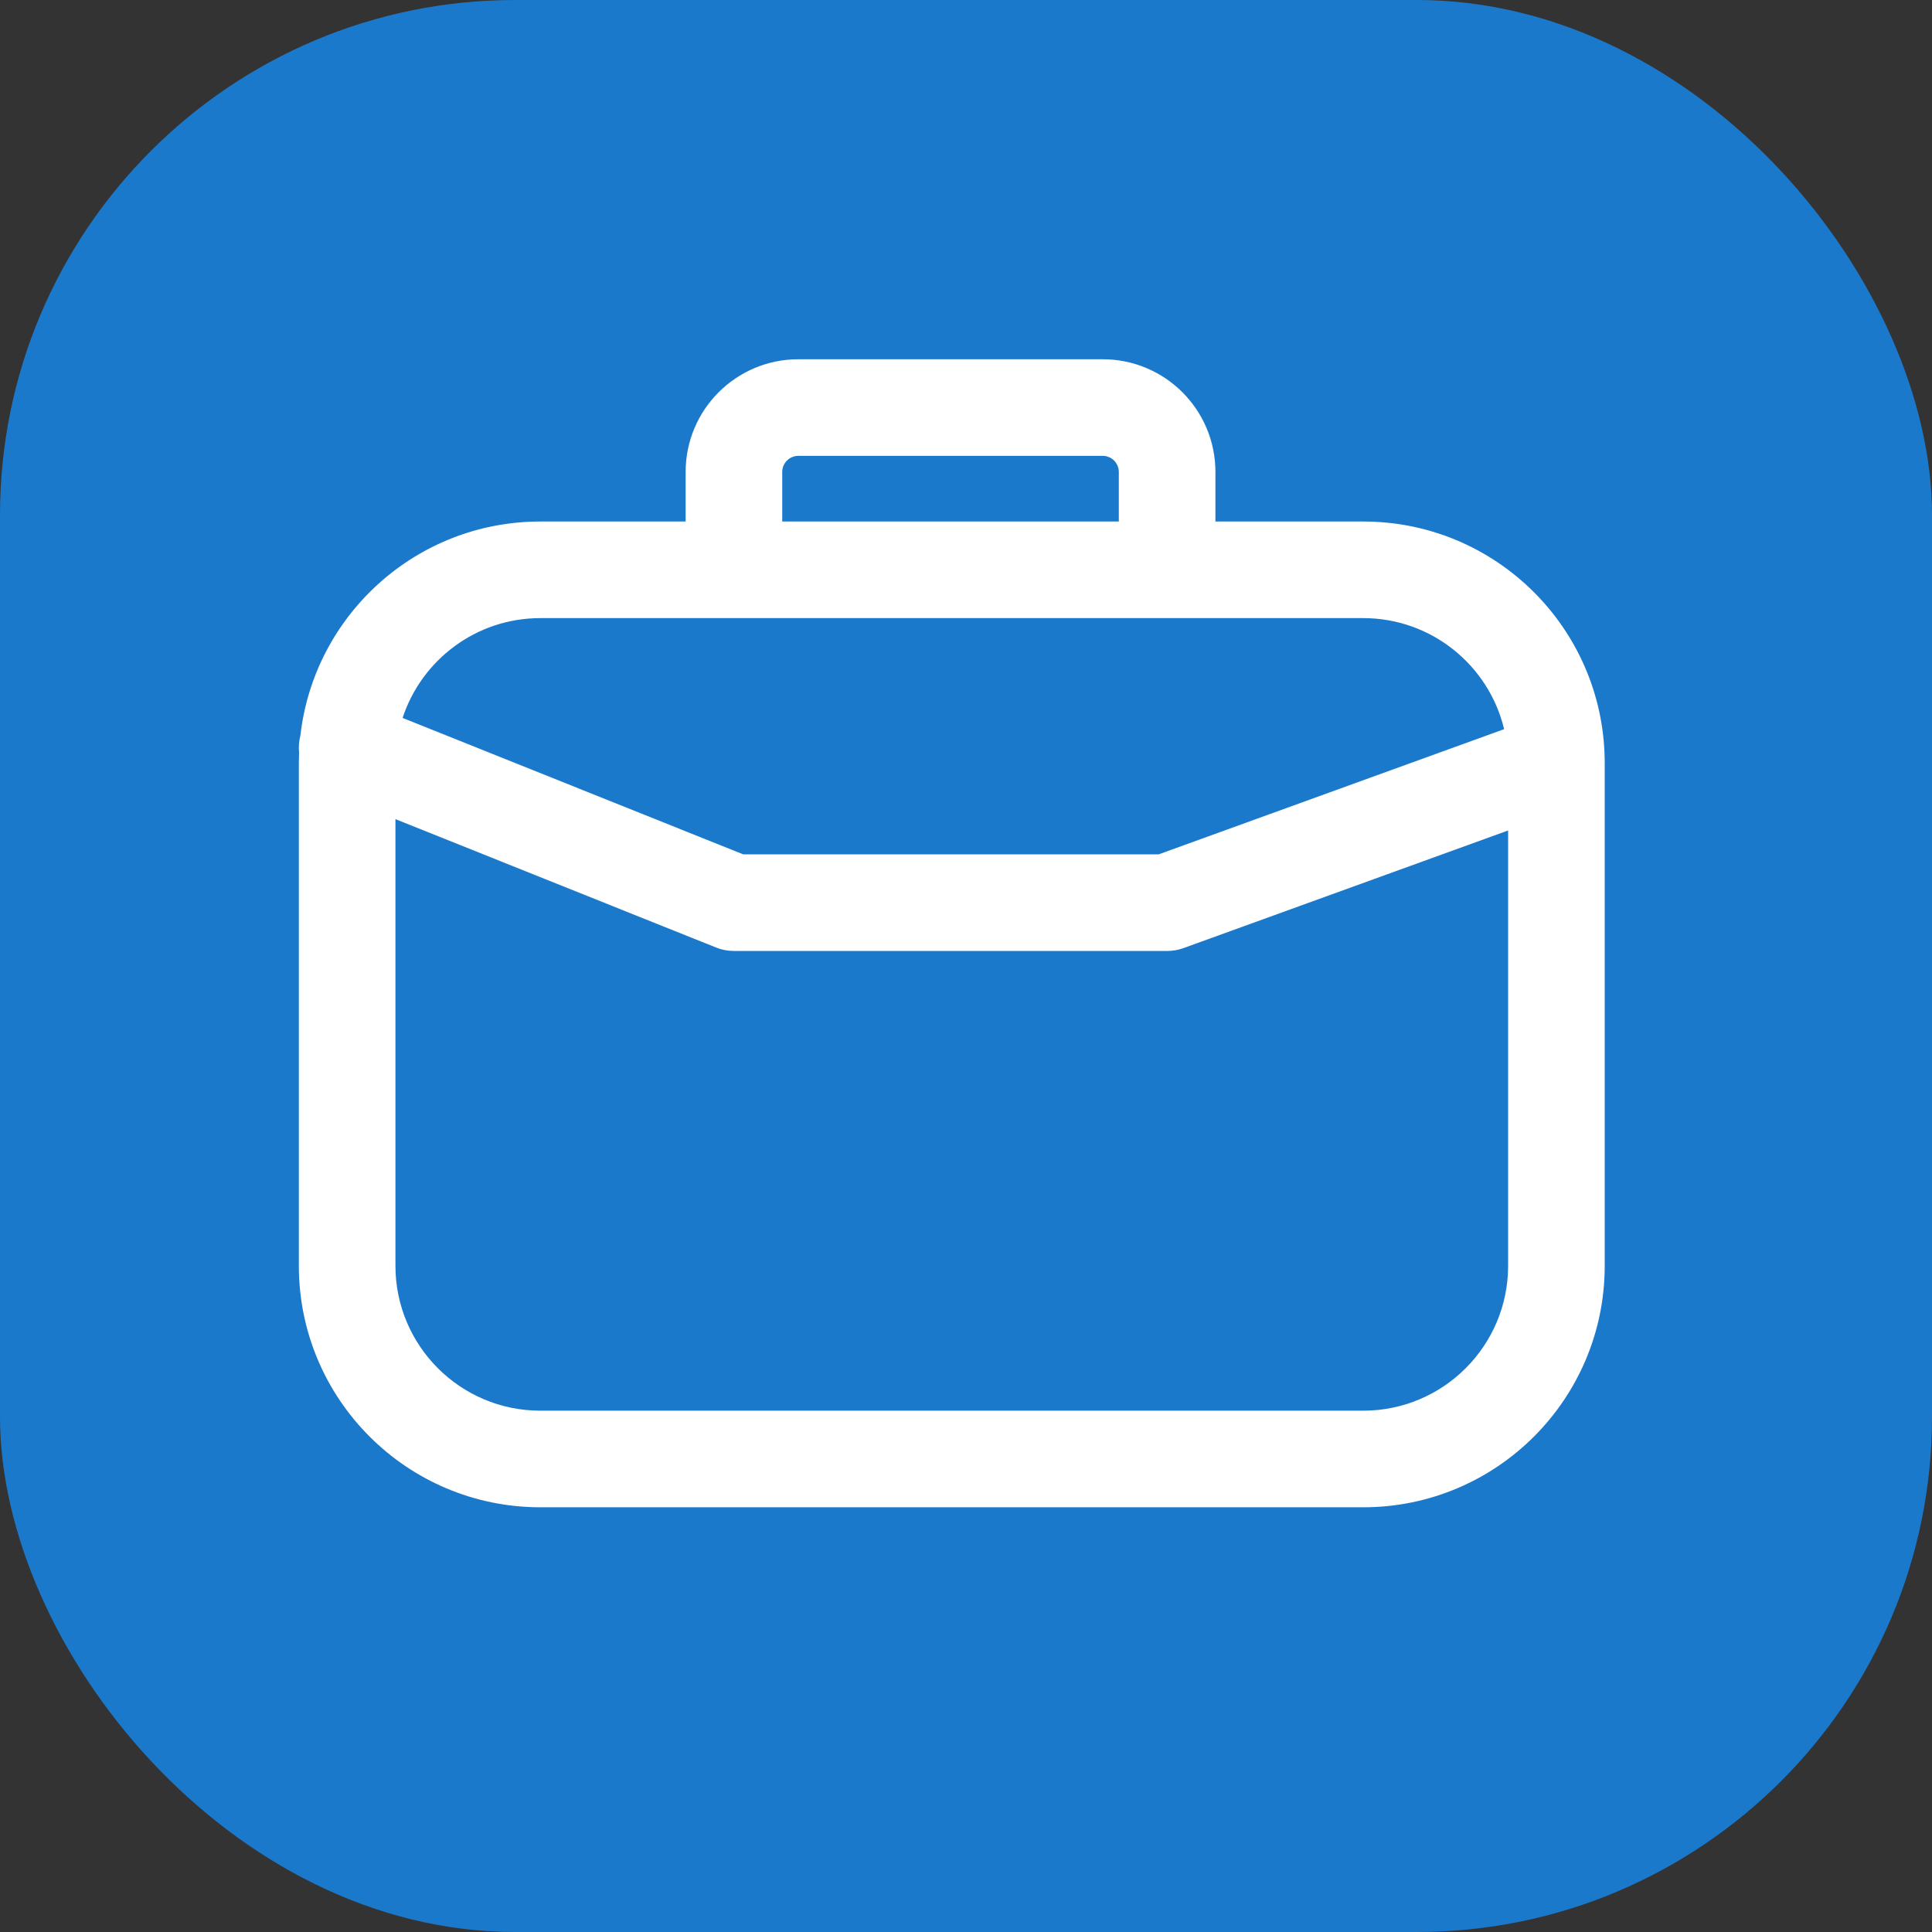 <?xml version="1.0" encoding="UTF-8"?> <svg xmlns="http://www.w3.org/2000/svg" width="60" height="60" viewBox="0 0 60 60" fill="none"><rect x="0" y="0" width="60" height="60" fill="#333333" stroke="none"/> <rect width="60" height="60" rx="16" fill="#1B79CC"></rect> <path fill-rule="evenodd" clip-rule="evenodd" d="M24.793 11.157C22.86 11.157 21.293 12.724 21.293 14.657V16.196H16.781C12.925 16.196 9.749 19.106 9.328 22.85C9.284 23.023 9.272 23.197 9.288 23.367C9.284 23.476 9.281 23.586 9.281 23.696V39.31C9.281 43.452 12.639 46.81 16.781 46.81H42.336C46.478 46.81 49.836 43.452 49.836 39.31V23.701C49.837 23.662 49.837 23.622 49.835 23.582C49.774 19.492 46.44 16.196 42.336 16.196H37.746V14.657C37.746 12.724 36.179 11.157 34.246 11.157H24.793ZM34.746 16.196V14.657C34.746 14.381 34.522 14.157 34.246 14.157H24.793C24.517 14.157 24.293 14.381 24.293 14.657V16.196H34.746ZM12.281 39.31V25.439L22.235 29.425C22.413 29.497 22.602 29.533 22.793 29.533H36.246C36.42 29.533 36.593 29.503 36.757 29.443L46.836 25.791V39.31C46.836 41.795 44.821 43.81 42.336 43.81H16.781C14.296 43.81 12.281 41.795 12.281 39.31ZM42.336 19.196C44.459 19.196 46.239 20.667 46.712 22.645L35.983 26.533H23.082L12.503 22.296C13.092 20.497 14.785 19.196 16.781 19.196H42.336Z" fill="white"></path> </svg> 